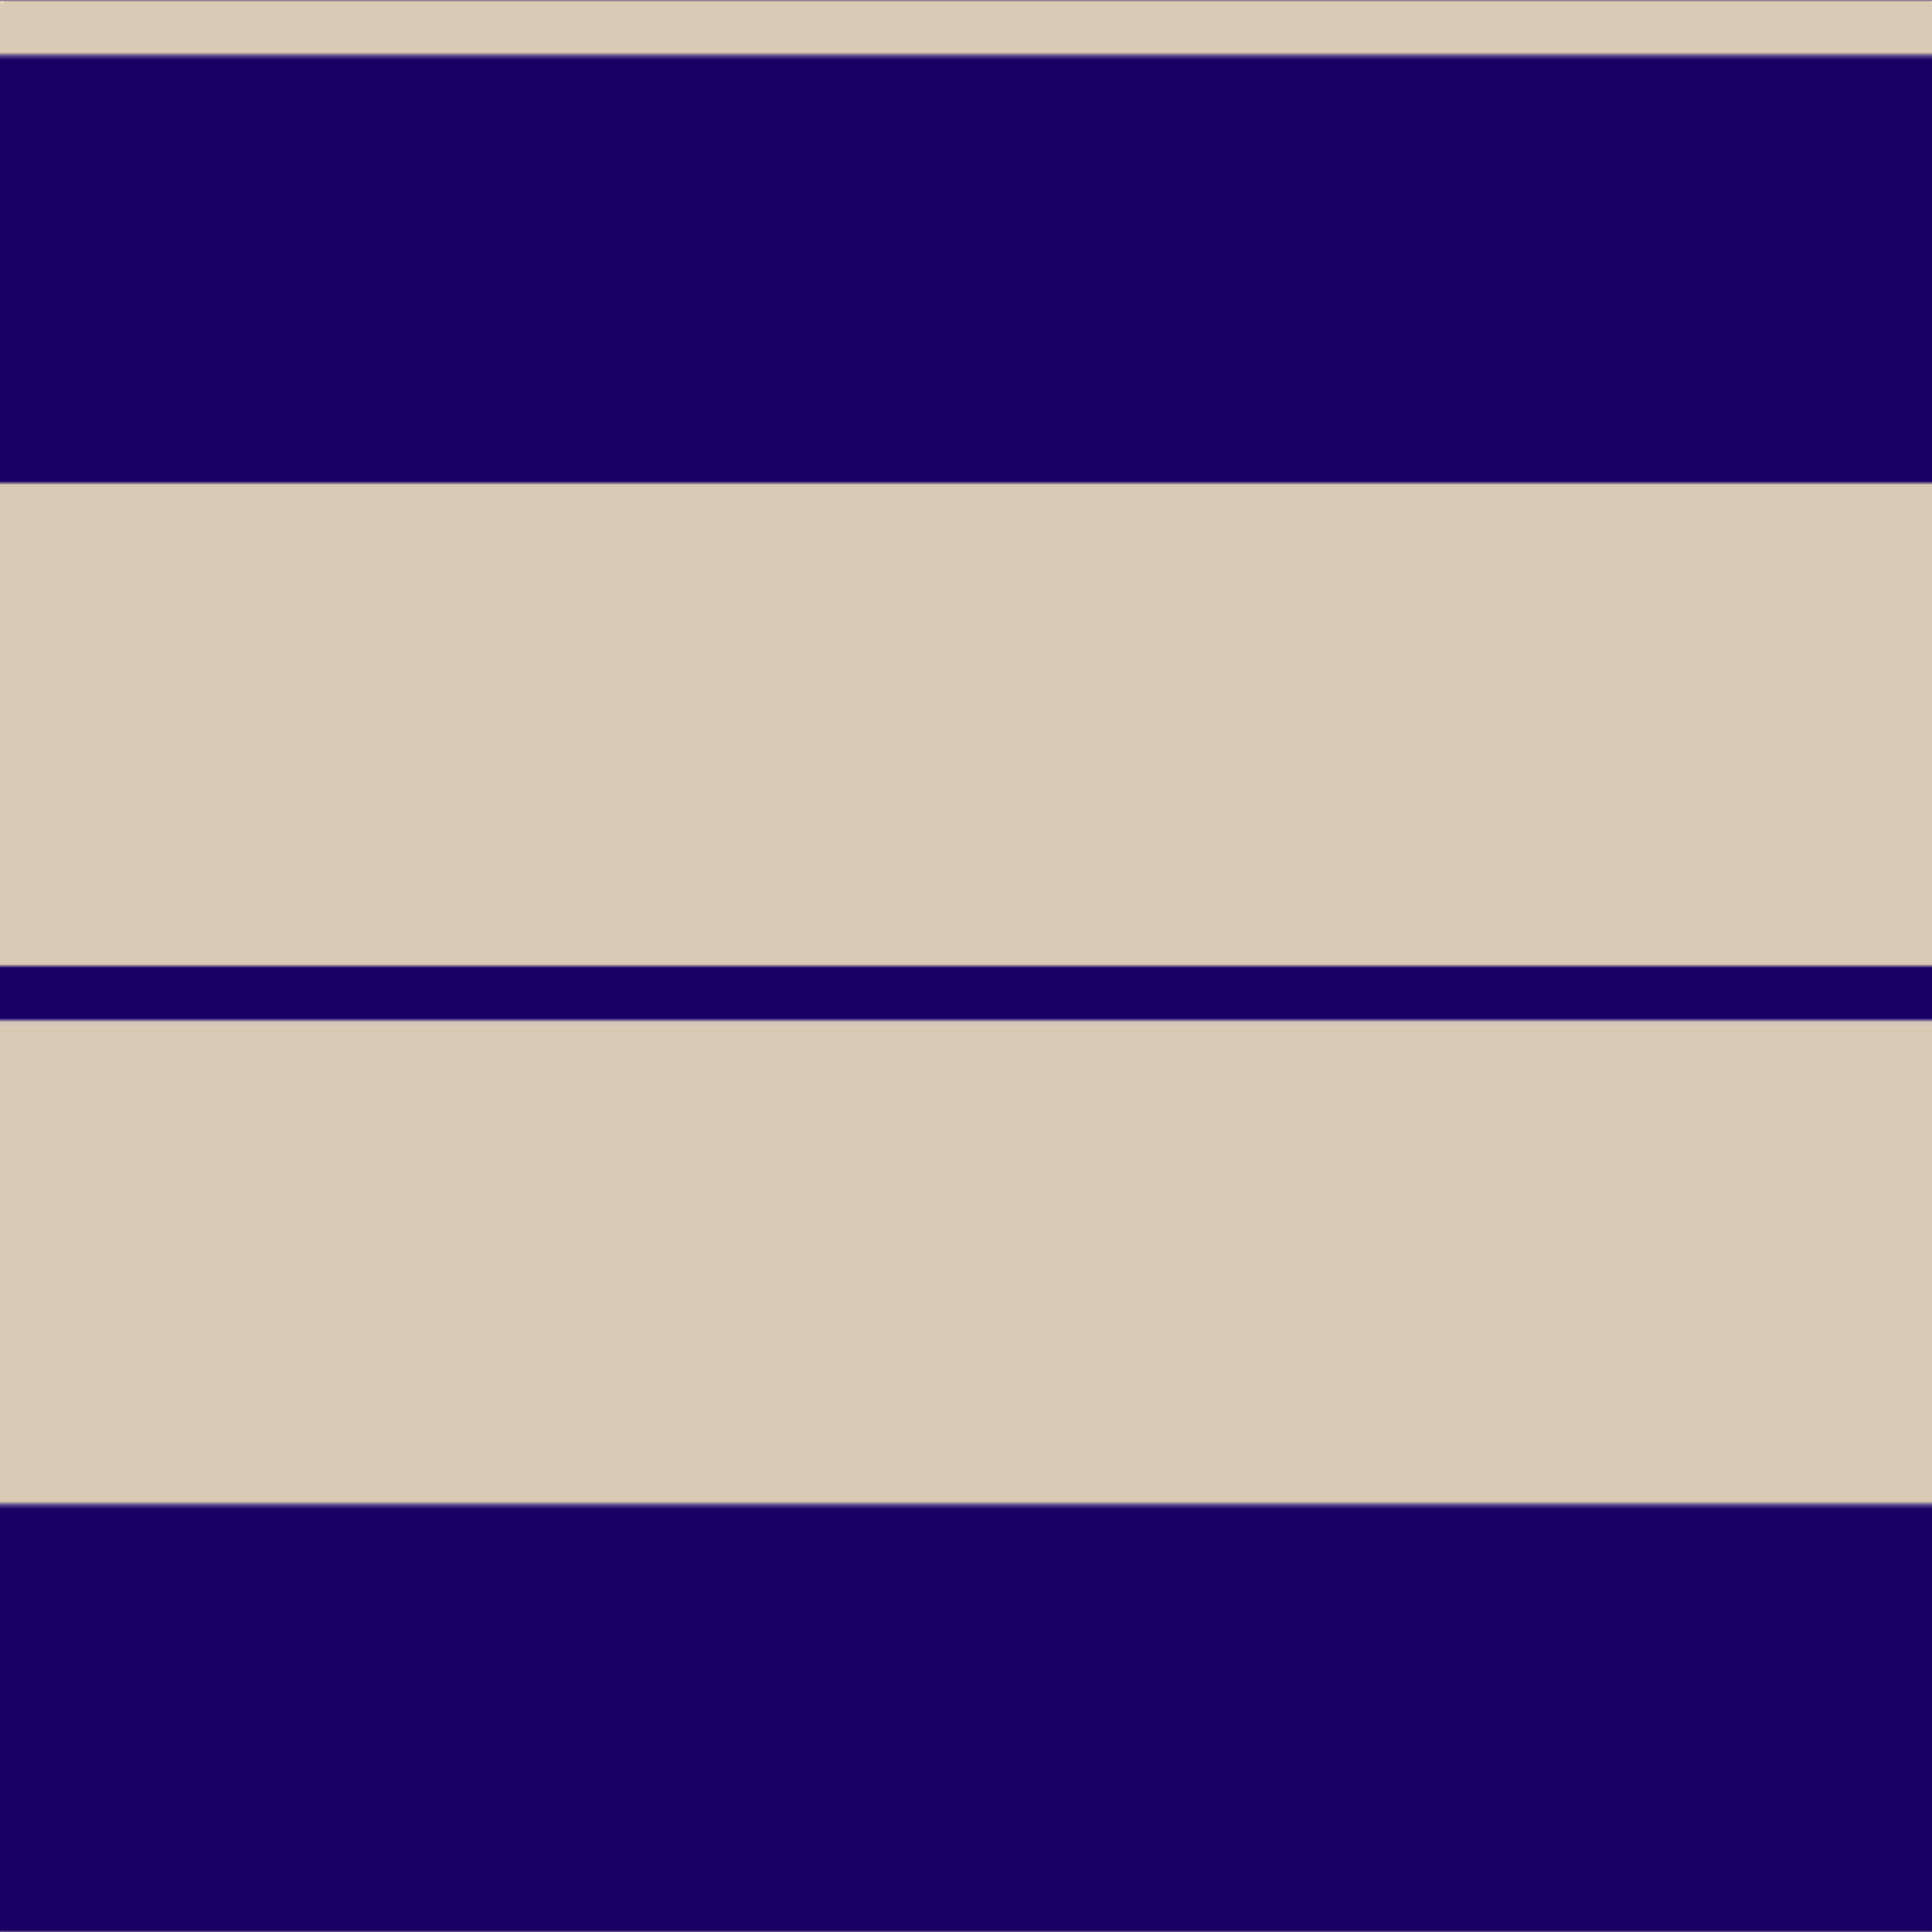 <svg xmlns='http://www.w3.org/2000/svg' width='500' height='500'><defs><filter id="fabricTexture" x="0" y="0" width="100%" height="100%"><feTurbulence type="fractalNoise" baseFrequency="0.01" numOctaves="1" result="noise"></feTurbulence><feDisplacementMap in="SourceGraphic" in2="noise" scale="2" xChannelSelector="R" yChannelSelector="G"></feDisplacementMap></filter><filter id="dustTexture" x="0" y="0" width="100%" height="100%"><feTurbulence type="turbulence" baseFrequency="0.02" numOctaves="4" result="dust"></feTurbulence><feDisplacementMap in="SourceGraphic" in2="dust" scale="1"></feDisplacementMap></filter><filter id="threadEmbossing" x="0" y="0" width="100%" height="100%"><feGaussianBlur in="SourceAlpha" stdDeviation="2" result="blur"></feGaussianBlur><feOffset in="blur" dx="1" dy="1" result="offsetBlur"></feOffset><feMerge><feMergeNode in="offsetBlur"></feMergeNode><feMergeNode in="SourceGraphic"></feMergeNode></feMerge></filter><filter id="weftVariation" x="0" y="0" width="100%" height="100%"><feTurbulence type="fractalNoise" baseFrequency="0.02" numOctaves="4" result="weftNoise"></feTurbulence><feColorMatrix type="matrix" values="1 0 0 0 0  0 1 0 0 0  0 0 1 0 0  0 0 0 0.12 0" result="weftOverlay"></feColorMatrix><feBlend in="SourceGraphic" in2="weftOverlay" mode="multiply"></feBlend></filter><filter id="warpVariation" x="0" y="0" width="100%" height="100%"><feTurbulence type="fractalNoise" baseFrequency="0.02" numOctaves="4" result="warpNoise"></feTurbulence><feColorMatrix type="matrix" values="1 0 0 0 0 0 1 0 0 0 0 0 1 0 0 0 0 0 0.12 0" result="warpOverlay"></feColorMatrix><feBlend in="SourceGraphic" in2="warpOverlay" mode="multiply"></feBlend></filter><filter id="darkenEffect"><feColorMatrix type="matrix" values="0.1 0 0 0 0 0 0.1 0 0 0 0 0 0.1 0 0 0 0 0 1 0"></feColorMatrix></filter><mask id='threadHatchingMask' x='0' y='0' width='1' height='1'><rect x='0' y='0' width='100%' height='100%' fill='url(#threadHatching)'></rect></mask><pattern id='threadHatching' x='0' y='0' patternUnits='userSpaceOnUse' width='3.571' height='3.571'>
            <rect x='0' y='-0.893' height='1.786' width='0.893' fill='white'></rect>
            <rect x='0' y='2.679' height='1.786' width='0.893' fill='white'></rect>
            <rect x='0.893' y='0' height='1.786' width='0.893' fill='white'></rect>
            <rect x='1.786' y='0.893' height='1.786' width='0.893' fill='white'></rect>
            <rect x='2.679' y='1.786' height='1.786' width='0.893' fill='white'></rect>
        </pattern><filter id='weftFilter'><feMerge><feMergeNode in='SourceGraphic'/><feMergeNode in='url(#threadEmbossing)'/><feMergeNode in='url(#weftVariation)'/></feMerge> </filter><filter id='warpFilter'><feMerge> <feMergeNode in='SourceGraphic'/> <feMergeNode in='url(#threadEmbossing)'/><feMergeNode in='url(#warpVariation)'/></feMerge> </filter><pattern id='sett' x='0' y='0' patternUnits='userSpaceOnUse' width='500' height='500'><g id='weft' filter=' url(#weftFilter) '><rect x='0' y='0' width='100%' height='14.286' fill='#d8cab4' /><rect x='0' y='14.286' width='100%' height='110.714' fill='#190065' /><rect x='0' y='125' width='100%' height='125' fill='#d8cab4' /><rect x='0' y='250' width='100%' height='14.286' fill='#190065' /><rect x='0' y='264.286' width='100%' height='125' fill='#d8cab4' /><rect x='0' y='389.286' width='100%' height='110.714' fill='#190065' /></g><g id='warp' mask='url(#threadHatchingMask)' filter=' url(#warpFilter)'><rect x='0' y='0' width='14.286' height='100%' fill='#F0E0C8' /><rect x='14.286' y='0' width='110.714' height='100%' fill='#1C0070' /><rect x='125' y='0' width='125' height='100%' fill='#F0E0C8' /><rect x='250' y='0' width='14.286' height='100%' fill='#1C0070' /><rect x='264.286' y='0' width='125' height='100%' fill='#F0E0C8' /><rect x='389.286' y='0' width='110.714' height='100%' fill='#1C0070' /></g></pattern></defs><rect x='0' y='0' height='100%' width='100%' fill='url(#sett)' filter='url(#fabricTexture) url(#dustTexture)'></rect></svg>